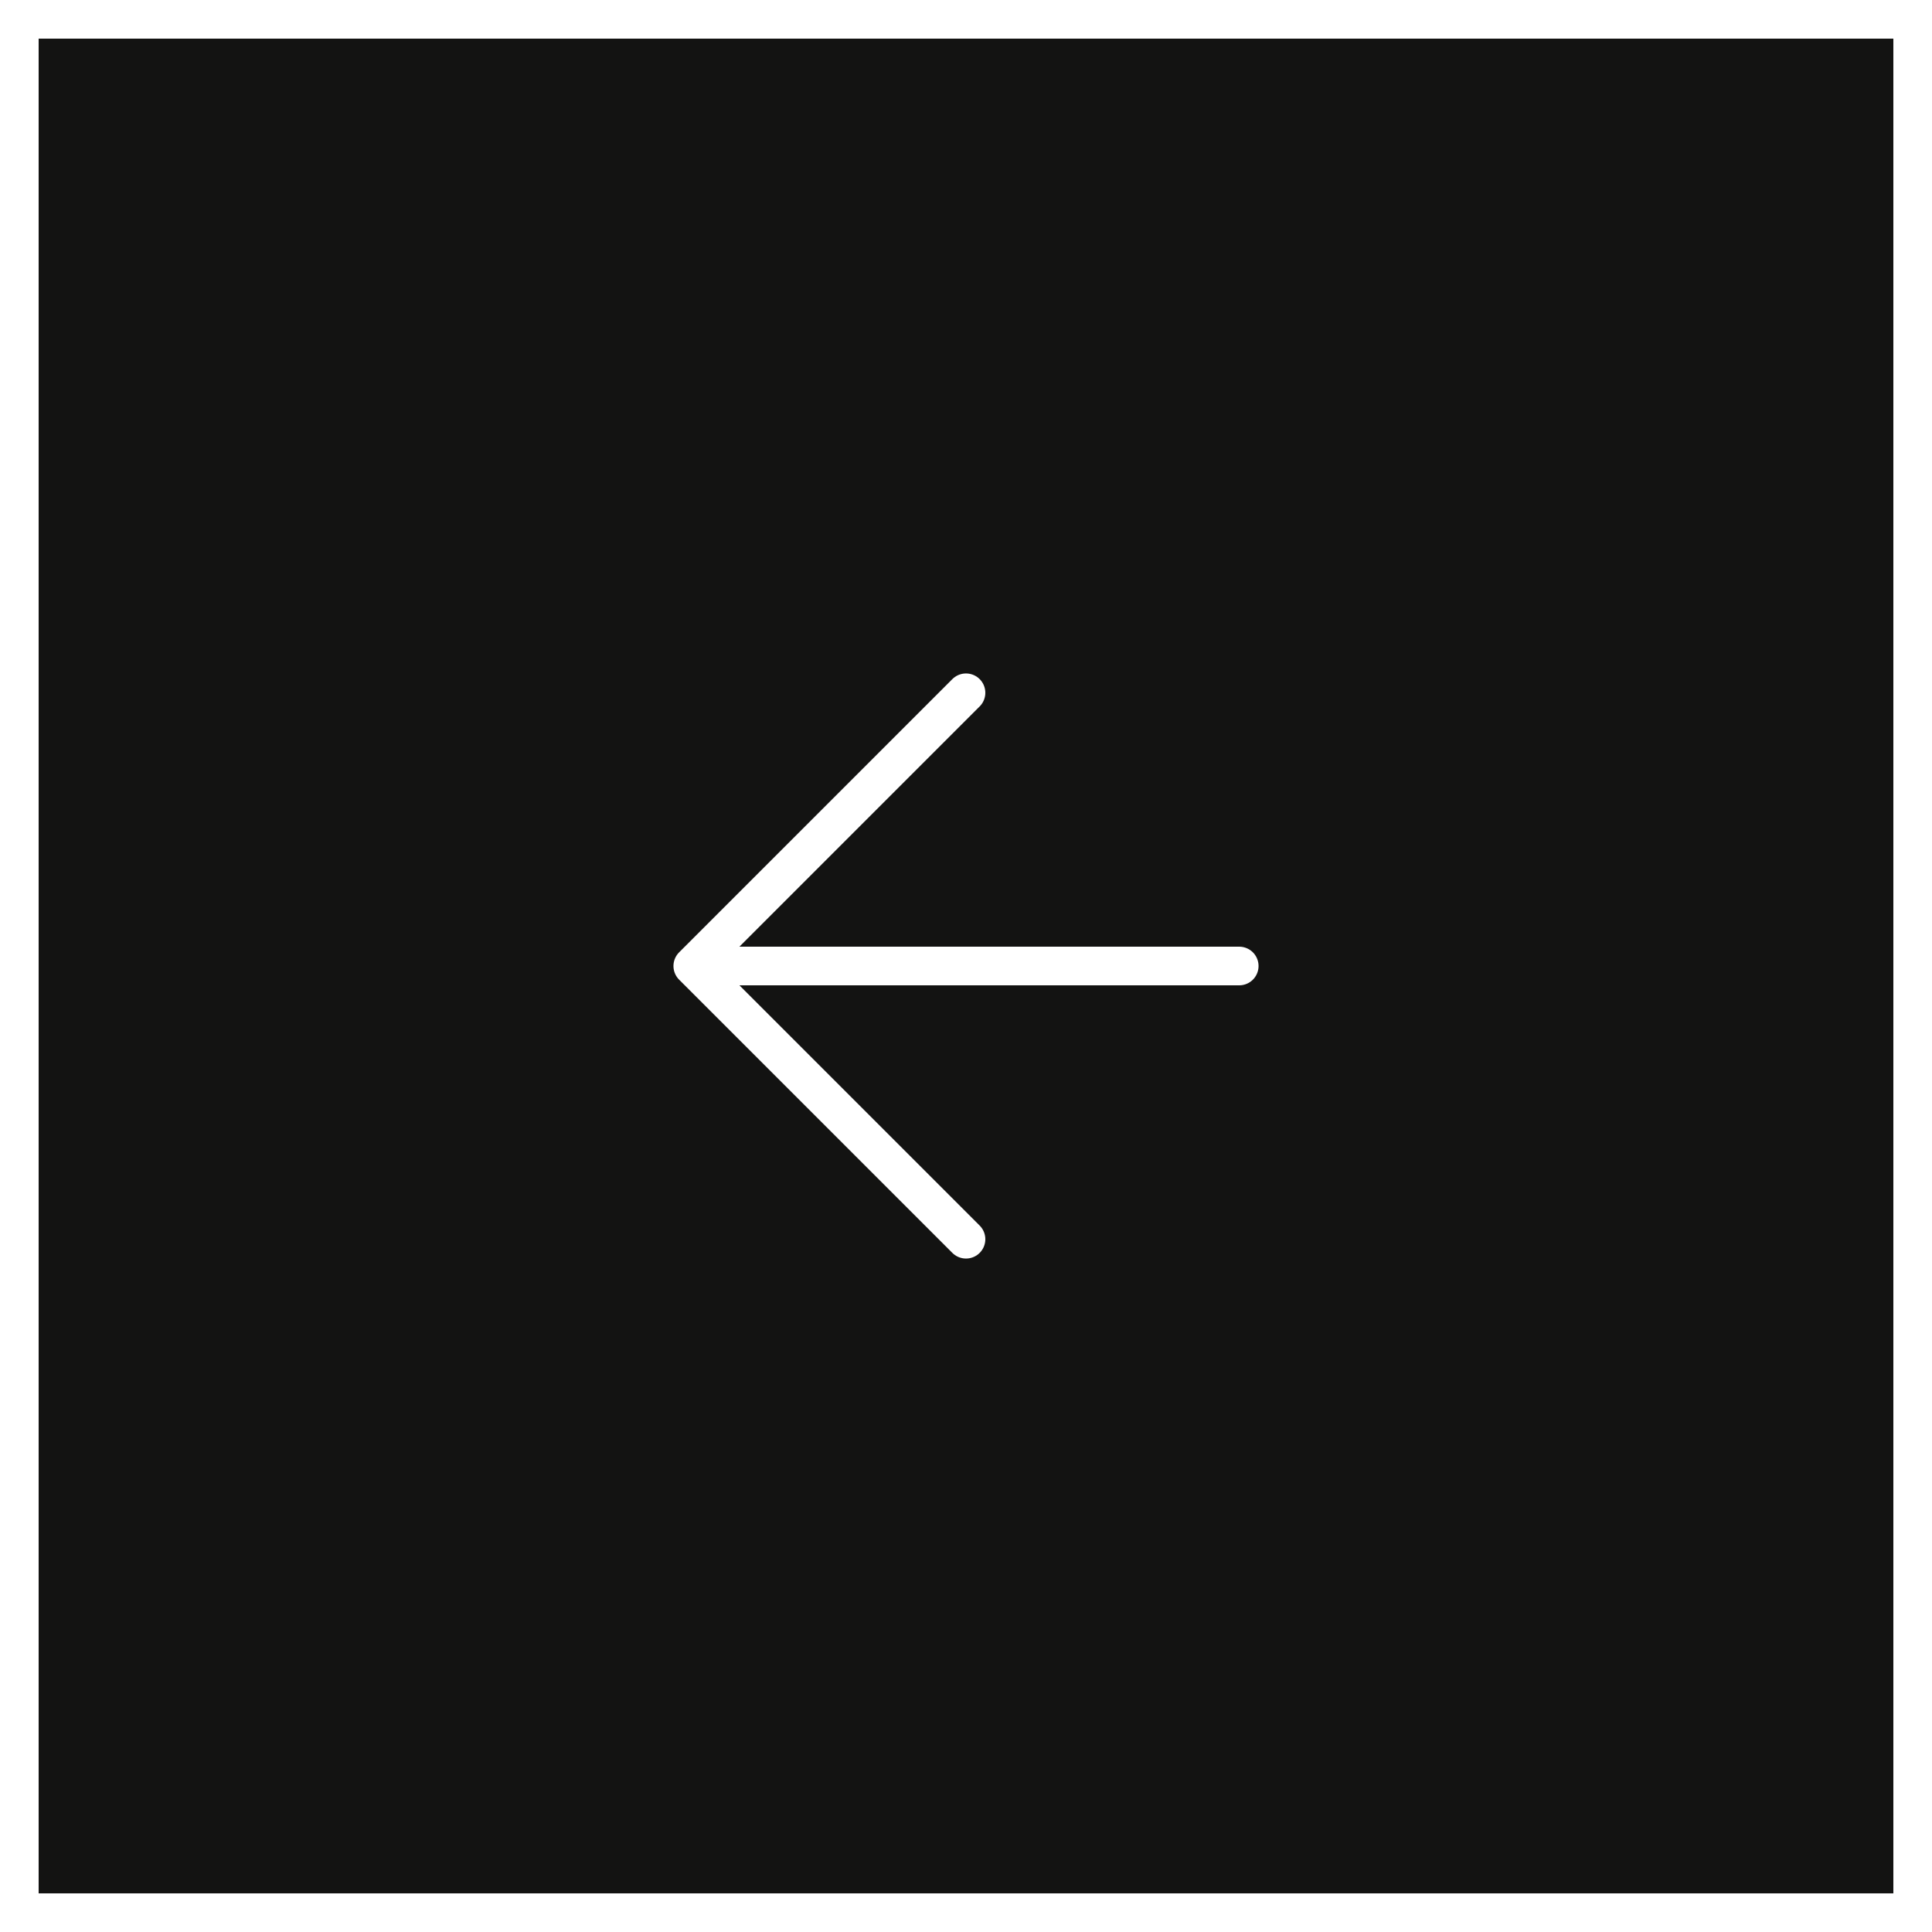 <?xml version="1.0" encoding="UTF-8"?> <svg xmlns="http://www.w3.org/2000/svg" width="50" height="50" viewBox="0 0 50 50" fill="none"><rect x="0" y="0" width="50" height="50" fill="#808080" stroke="none"/> <rect x="0.5" y="0.5" width="49" height="49" fill="#131312"></rect> <path d="M32.071 25H17.929M17.929 25L25 32.071M17.929 25L25 17.929" stroke="white" stroke-linecap="round" stroke-linejoin="round"></path> <rect x="0.5" y="0.5" width="49" height="49" stroke="white"></rect> </svg> 